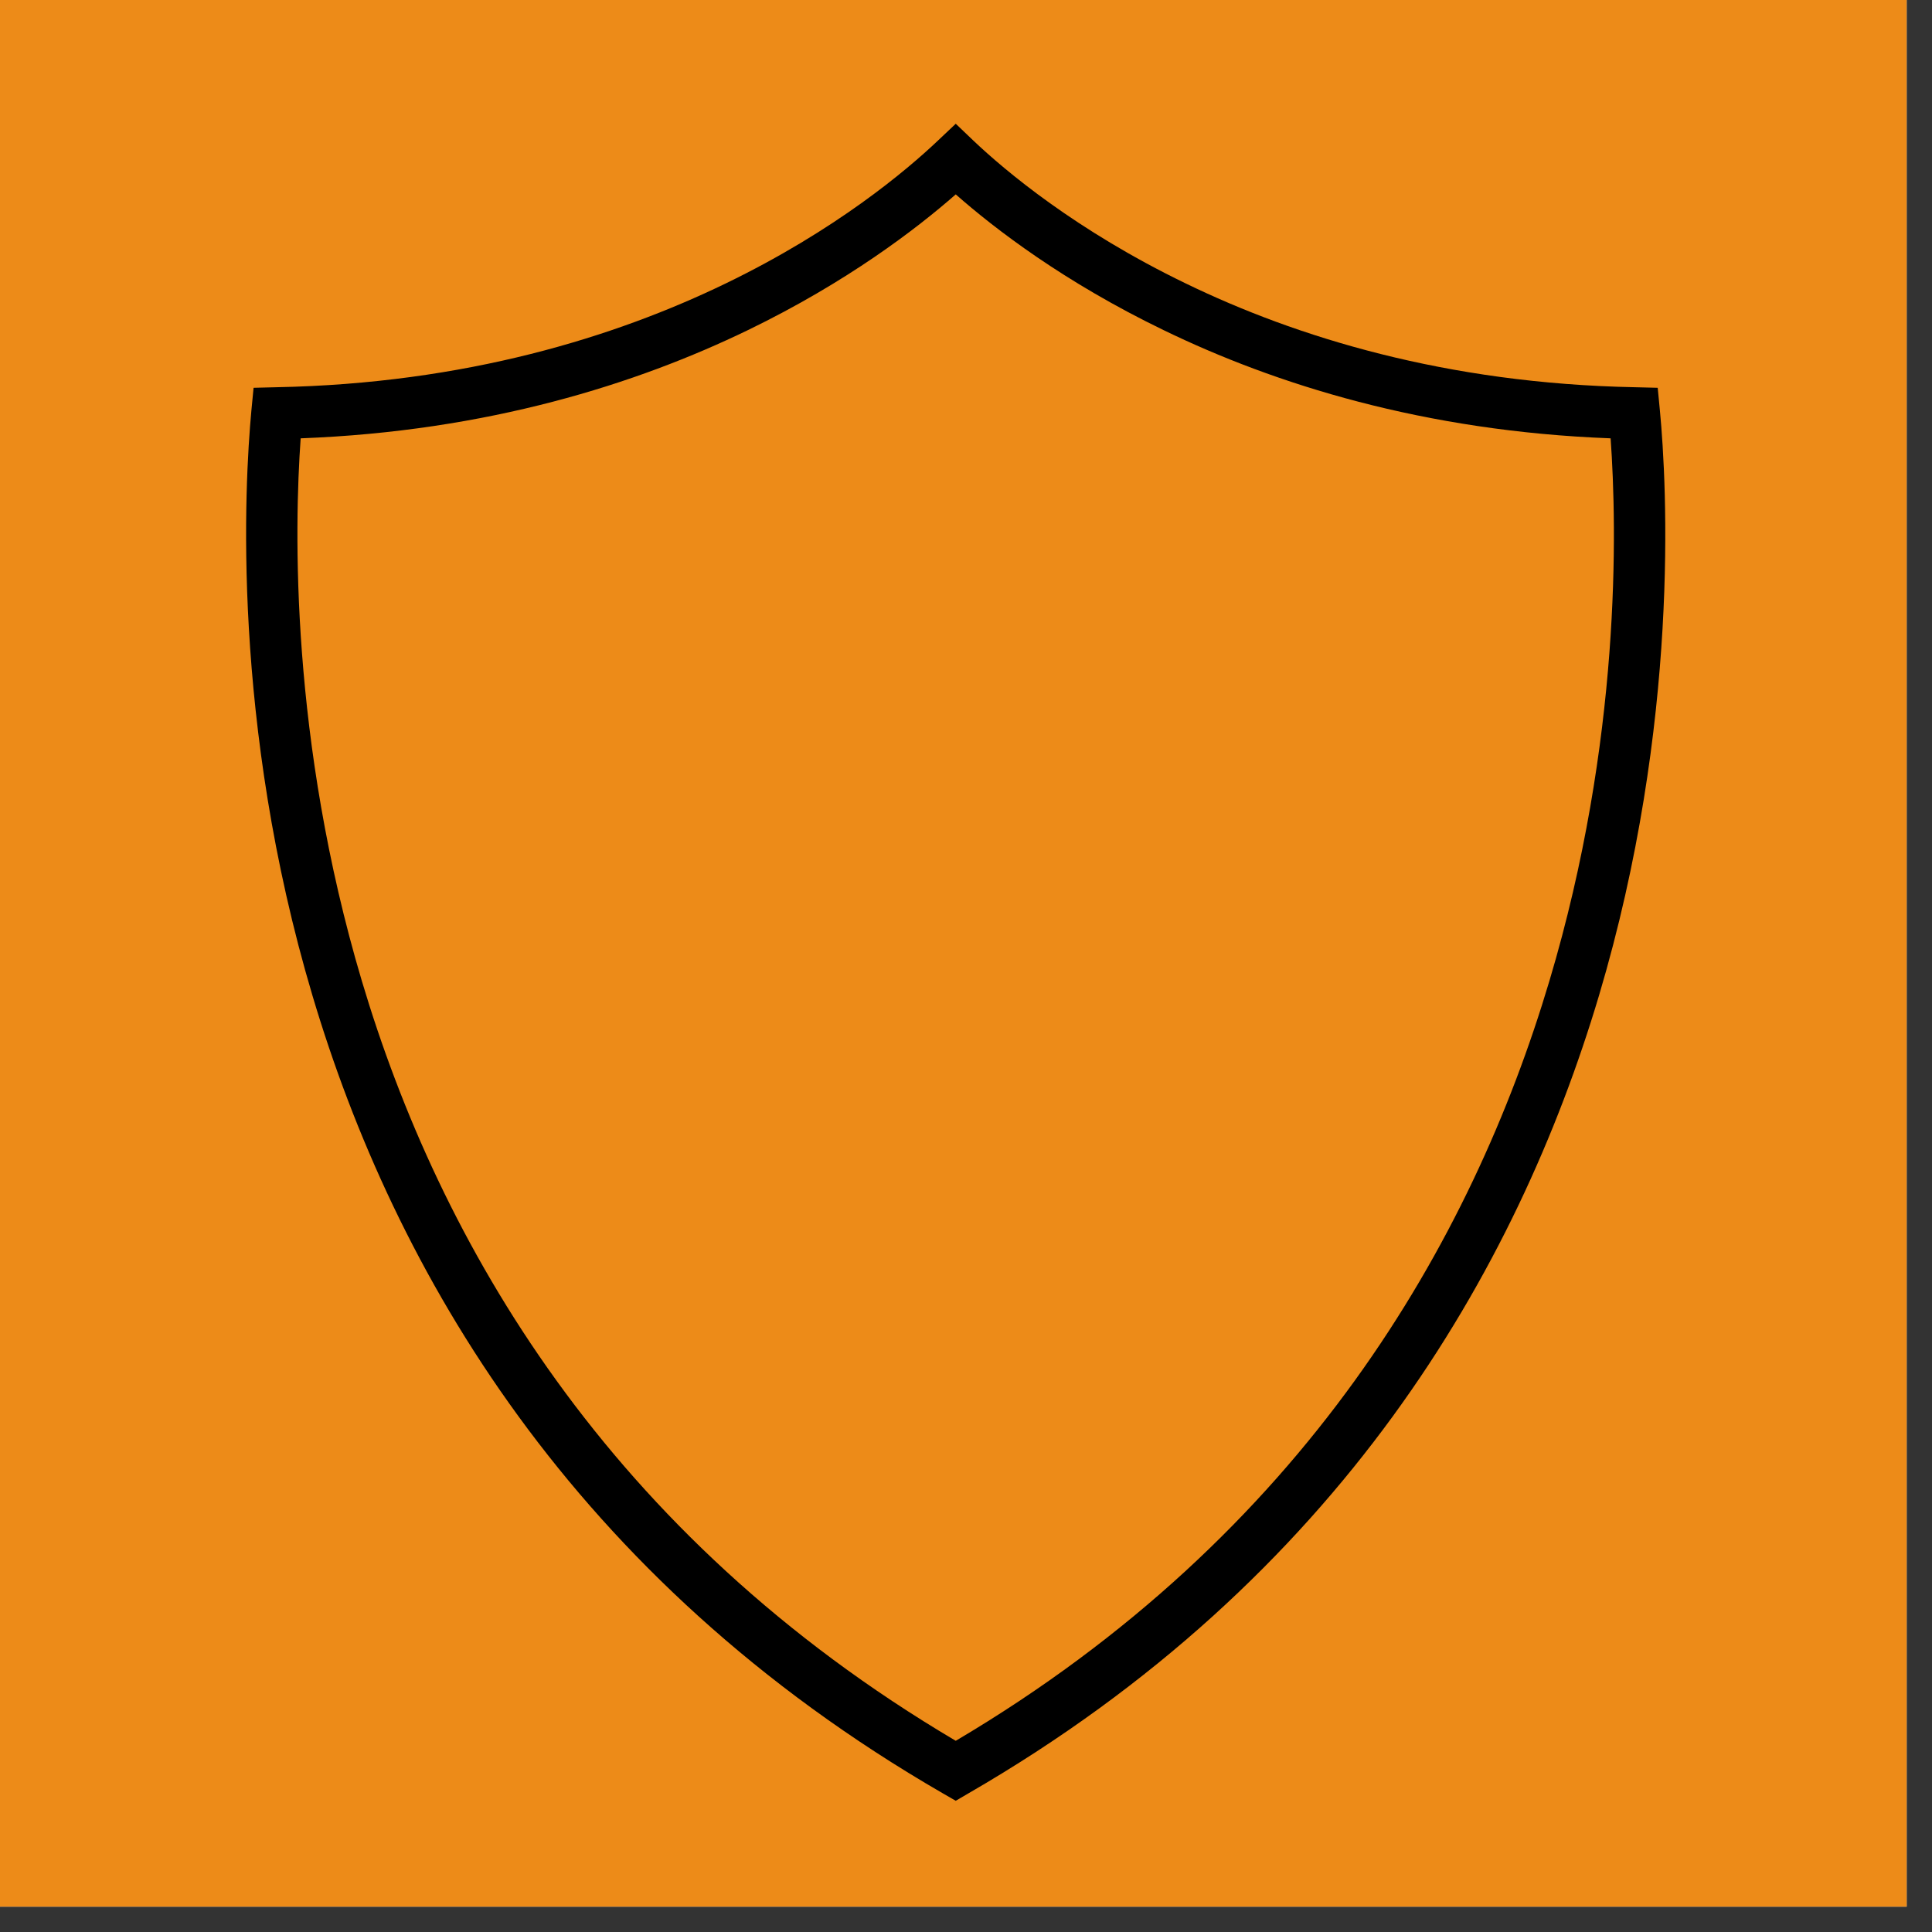 <svg xmlns="http://www.w3.org/2000/svg" xmlns:xlink="http://www.w3.org/1999/xlink" width="50" viewBox="0 0 37.5 37.5" height="50" preserveAspectRatio="xMidYMid meet"><rect x="0" y="0" width="37.5" height="37.5" fill="#333333" stroke="none"/><defs><clipPath id="3faa3a3f89"><path d="M 0 0 L 37.008 0 L 37.008 37.008 L 0 37.008 Z M 0 0 " clip-rule="nonzero"></path></clipPath><clipPath id="0a63f40846"><path d="M 4.488 2.391 L 32.613 2.391 L 32.613 34.957 L 4.488 34.957 Z M 4.488 2.391 " clip-rule="nonzero"></path></clipPath></defs><g clip-path="url(#3faa3a3f89)"><path fill="#ffffff" d="M 0 0 L 37.008 0 L 37.008 37.008 L 0 37.008 Z M 0 0 " fill-opacity="1" fill-rule="nonzero"></path><path fill="#ed8b18" d="M 0 0 L 37.008 0 L 37.008 37.008 L 0 37.008 Z M 0 0 " fill-opacity="1" fill-rule="nonzero"></path></g><g clip-path="url(#0a63f40846)"><path fill="#000000" d="M 5.836 8.508 C 5.711 10.254 5.633 14.367 7.023 19.039 C 8.527 24.086 11.762 29.777 18.551 33.789 C 25.336 29.777 28.57 24.086 30.074 19.039 C 31.469 14.367 31.387 10.254 31.262 8.508 C 27.633 8.371 24.738 7.453 22.582 6.406 C 20.652 5.473 19.309 4.441 18.551 3.773 C 17.789 4.441 16.445 5.473 14.52 6.406 C 12.359 7.453 9.465 8.371 5.836 8.508 Z M 6.066 19.328 C 4.488 14.031 4.746 9.41 4.879 7.973 L 4.922 7.527 L 5.367 7.516 C 9.039 7.445 11.945 6.539 14.09 5.5 C 16.219 4.469 17.594 3.309 18.207 2.727 L 18.551 2.402 L 18.891 2.727 C 19.504 3.309 20.879 4.469 23.012 5.5 C 25.152 6.539 28.062 7.445 31.73 7.516 L 32.176 7.527 L 32.219 7.973 C 32.355 9.41 32.613 14.031 31.035 19.328 C 29.449 24.641 26.023 30.633 18.797 34.809 L 18.551 34.953 L 18.301 34.809 C 11.074 30.633 7.648 24.641 6.066 19.328 " fill-opacity="1" fill-rule="nonzero"></path></g></svg>